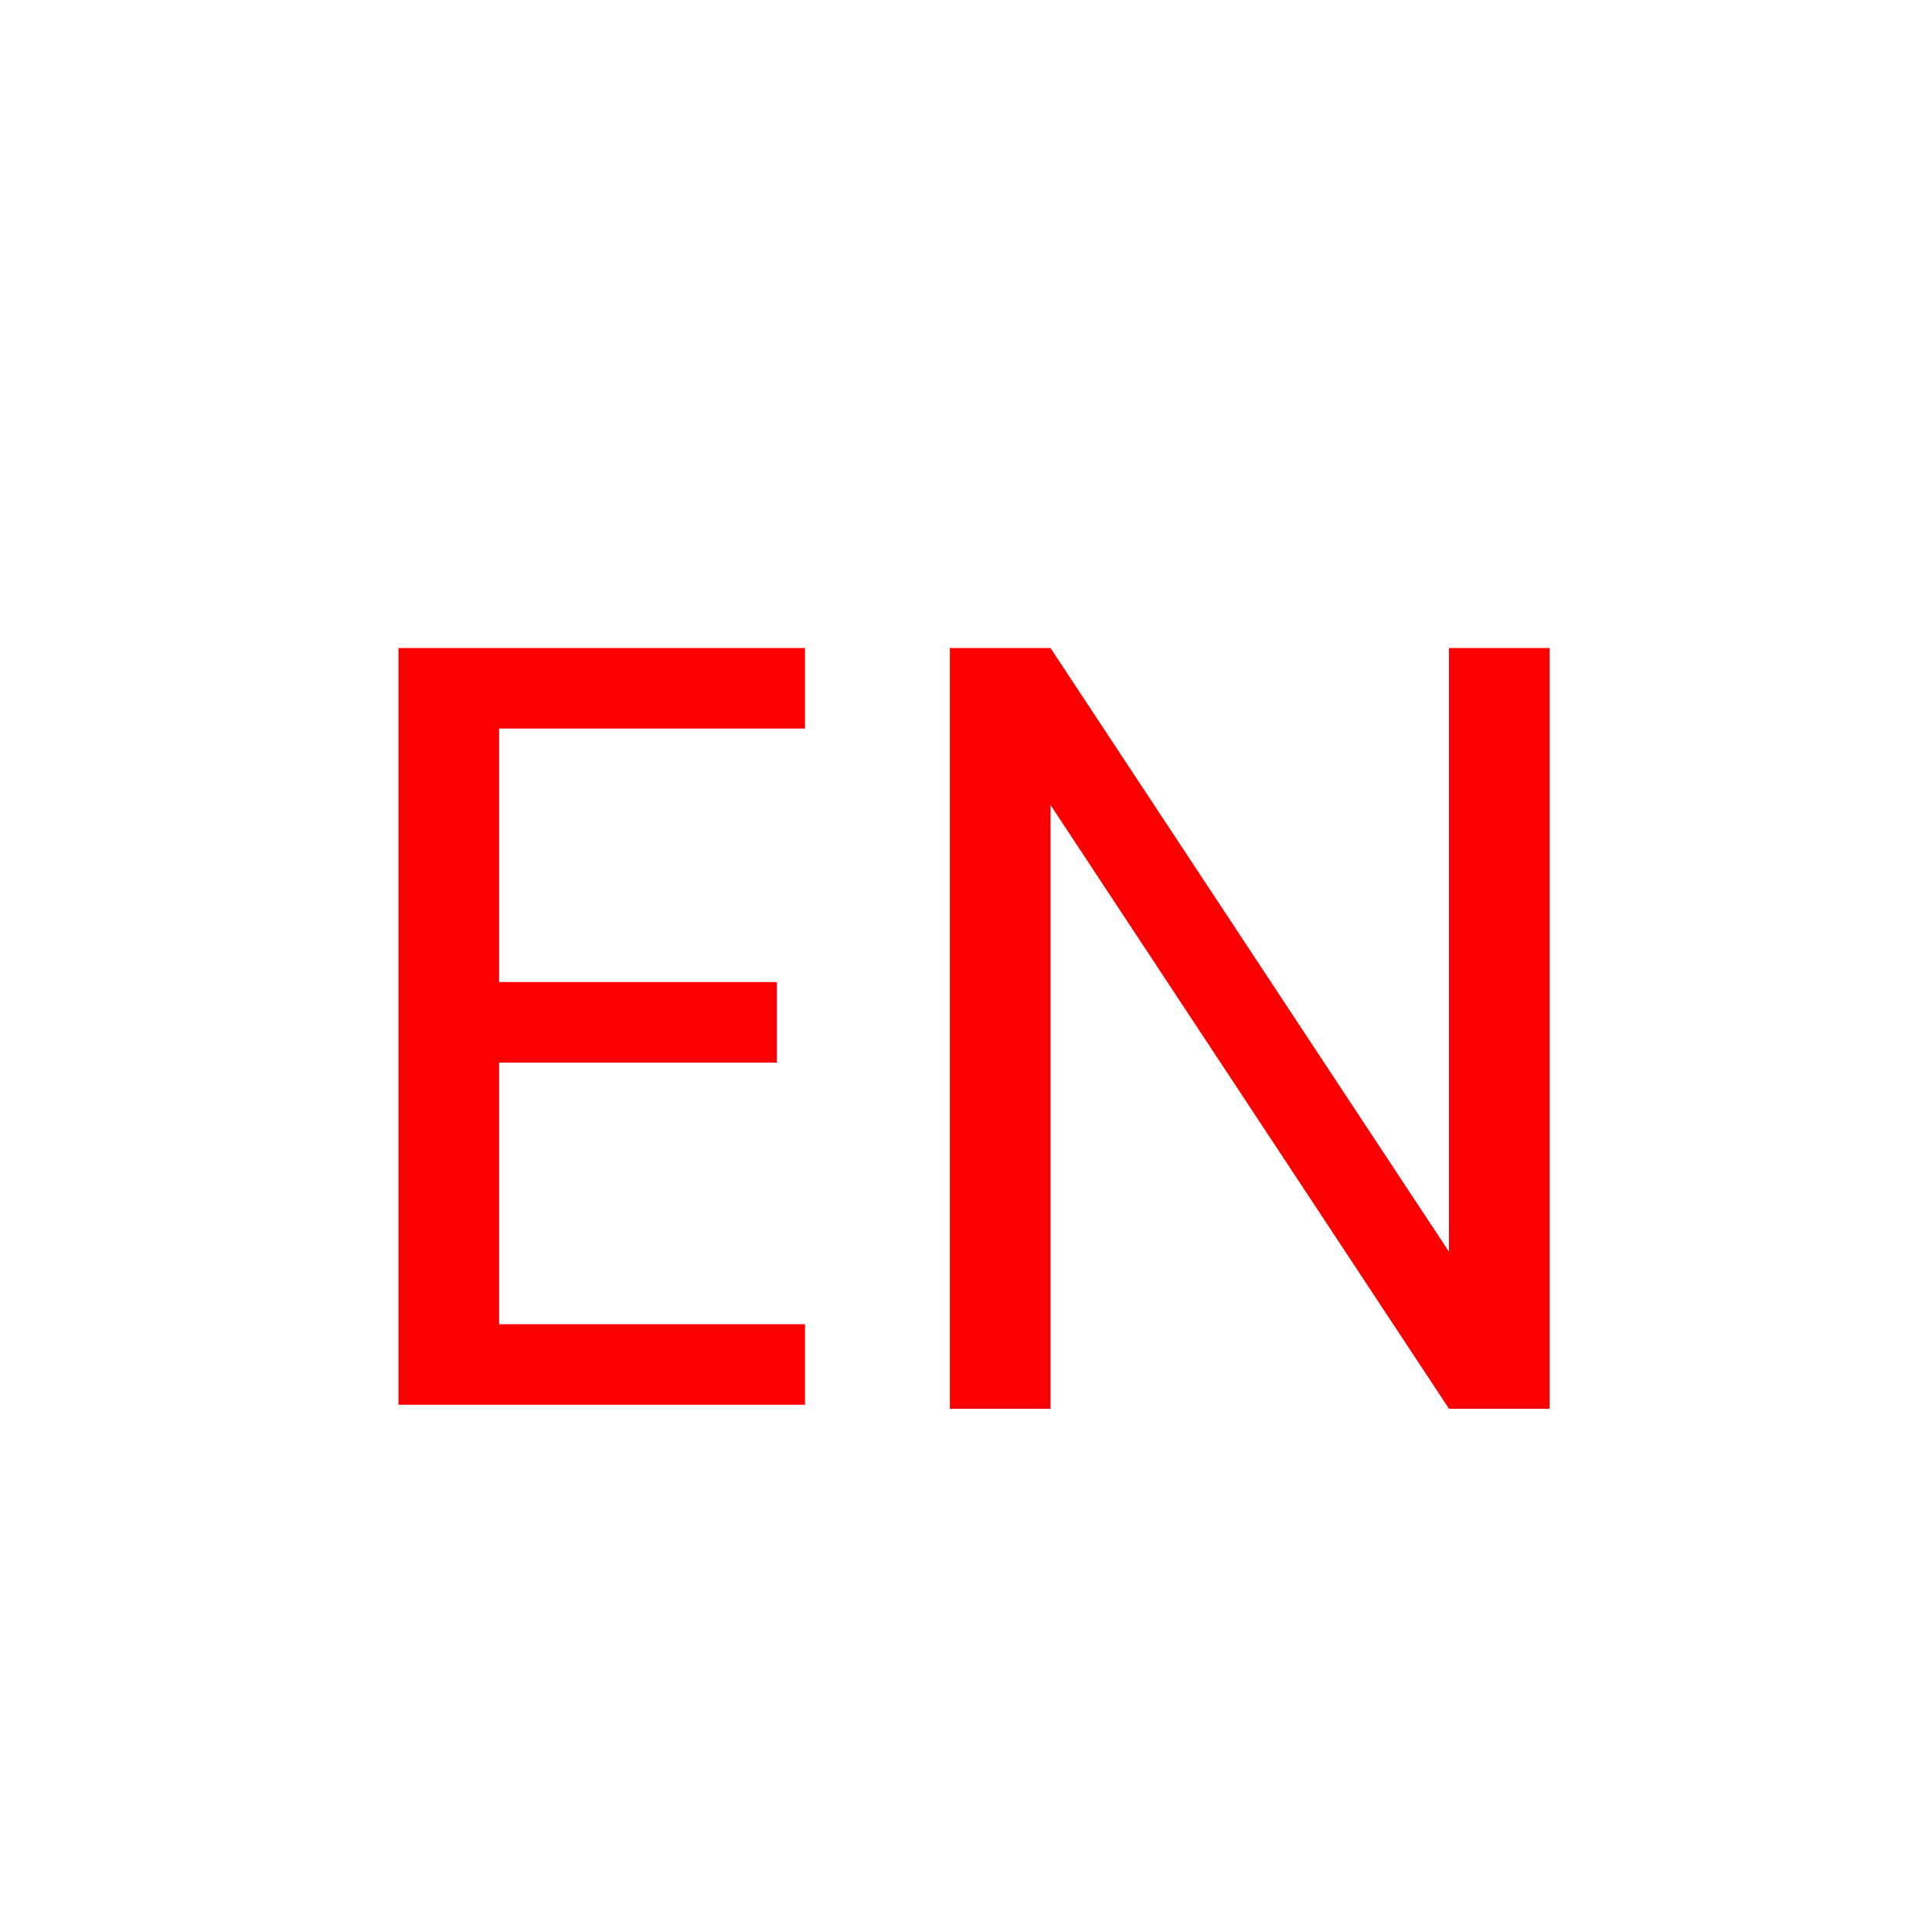 <?xml version="1.0" encoding="utf-8"?>
<!-- Generator: Adobe Illustrator 27.6.1, SVG Export Plug-In . SVG Version: 6.00 Build 0)  -->
<svg version="1.1" id="Ebene_1" xmlns="http://www.w3.org/2000/svg" xmlns:xlink="http://www.w3.org/1999/xlink" x="0px" y="0px"
	 viewBox="0 0 48 48" style="enable-background:new 0 0 48 48;" xml:space="preserve">
<style type="text/css">
	.st0{fill:#FFFFFF;}
	.st1{fill:#FB0000;}
</style>
<rect id="Rechteck_41" class="st0" width="48" height="48"/>
<g id="EN">
	<g>
		<path class="st1" d="M12.4,18.1v6.3h6.9v2h-6.9v6.5H20v2H9.9V16.1H20v2C20,18.1,12.4,18.1,12.4,18.1z"/>
		<path class="st1" d="M38.5,35h-2.5l-9.9-15v15h-2.5V16.1h2.5l9.9,15v-15h2.5V35z"/>
	</g>
</g>
</svg>
